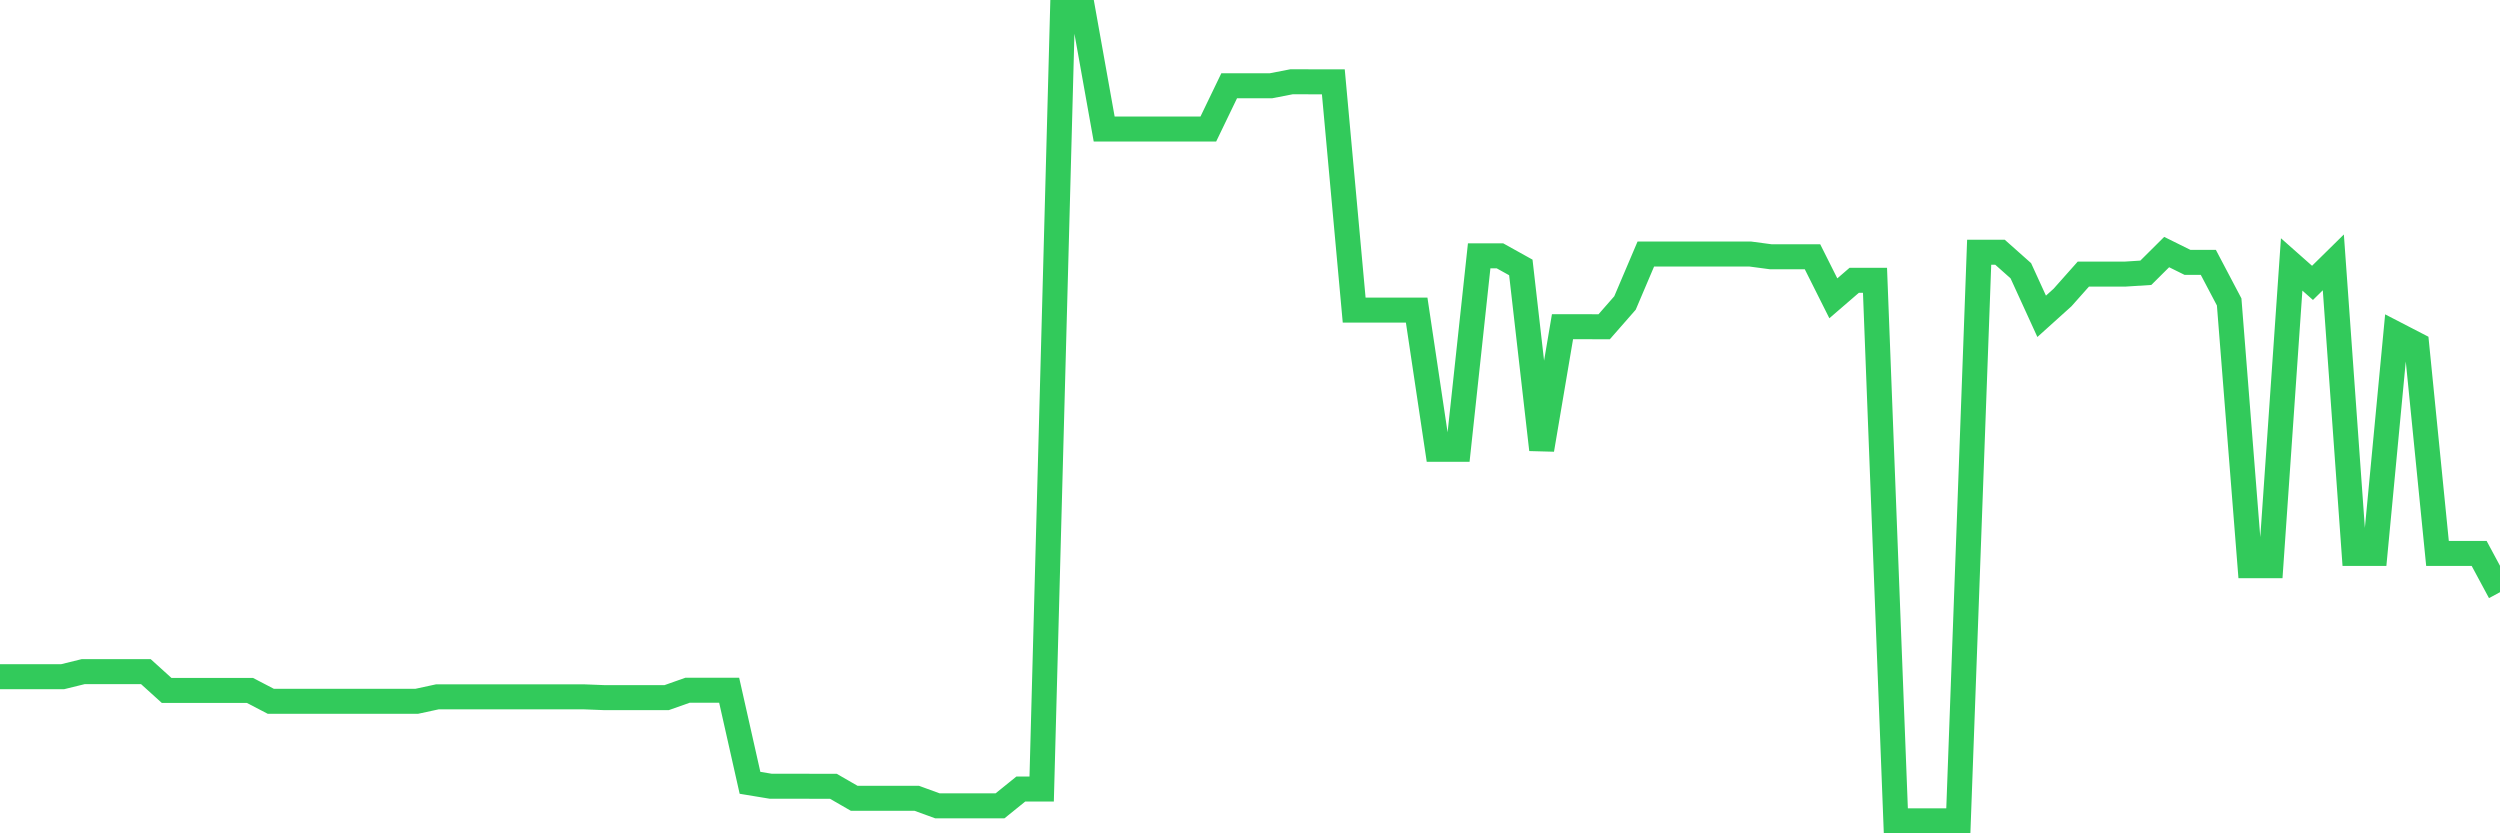 <svg
  xmlns="http://www.w3.org/2000/svg"
  xmlns:xlink="http://www.w3.org/1999/xlink"
  width="120"
  height="40"
  viewBox="0 0 120 40"
  preserveAspectRatio="none"
>
  <polyline
    points="0,32.483 1,32.483 2,32.483 3,32.483 4,32.237 5,32.237 6,32.237 7,32.237 8,33.142 9,33.142 10,33.142 11,33.142 12,33.142 13,33.663 14,33.663 15,33.663 16,33.663 17,33.663 18,33.663 19,33.663 20,33.663 21,33.447 22,33.447 23,33.447 24,33.447 25,33.447 26,33.447 27,33.447 28,33.447 29,33.486 30,33.486 31,33.486 32,33.486 33,33.132 34,33.132 35,33.132 36,37.575 37,37.74 38,37.74 39,37.741 40,37.741 41,38.317 42,38.317 43,38.317 44,38.317 45,38.681 46,38.681 47,38.681 48,38.681 49,37.873 50,37.873 51,0.6 52,0.6 53,6.192 54,6.192 55,6.192 56,6.192 57,6.192 58,6.192 59,4.118 60,4.118 61,4.118 62,3.924 63,3.927 64,3.927 65,14.885 66,14.885 67,14.885 68,14.885 69,21.567 70,21.567 71,12.281 72,12.281 73,12.837 74,21.583 75,15.682 76,15.682 77,15.685 78,14.543 79,12.192 80,12.192 81,12.192 82,12.192 83,12.192 84,12.192 85,12.325 86,12.325 87,12.325 88,14.319 89,13.456 90,13.456 91,39.4 92,39.4 93,39.4 94,39.4 95,12.107 96,12.107 97,12.996 98,15.183 99,14.282 100,13.157 101,13.157 102,13.157 103,13.093 104,12.099 105,12.594 106,12.594 107,14.493 108,27.154 109,27.154 110,12.693 111,13.578 112,12.594 113,26.566 114,26.566 115,16.03 116,16.547 117,26.566 118,26.566 119,26.566 120,28.425"
    fill="none"
    stroke="#32ca5b"
    stroke-width="1.2"
  >
  </polyline>
</svg>